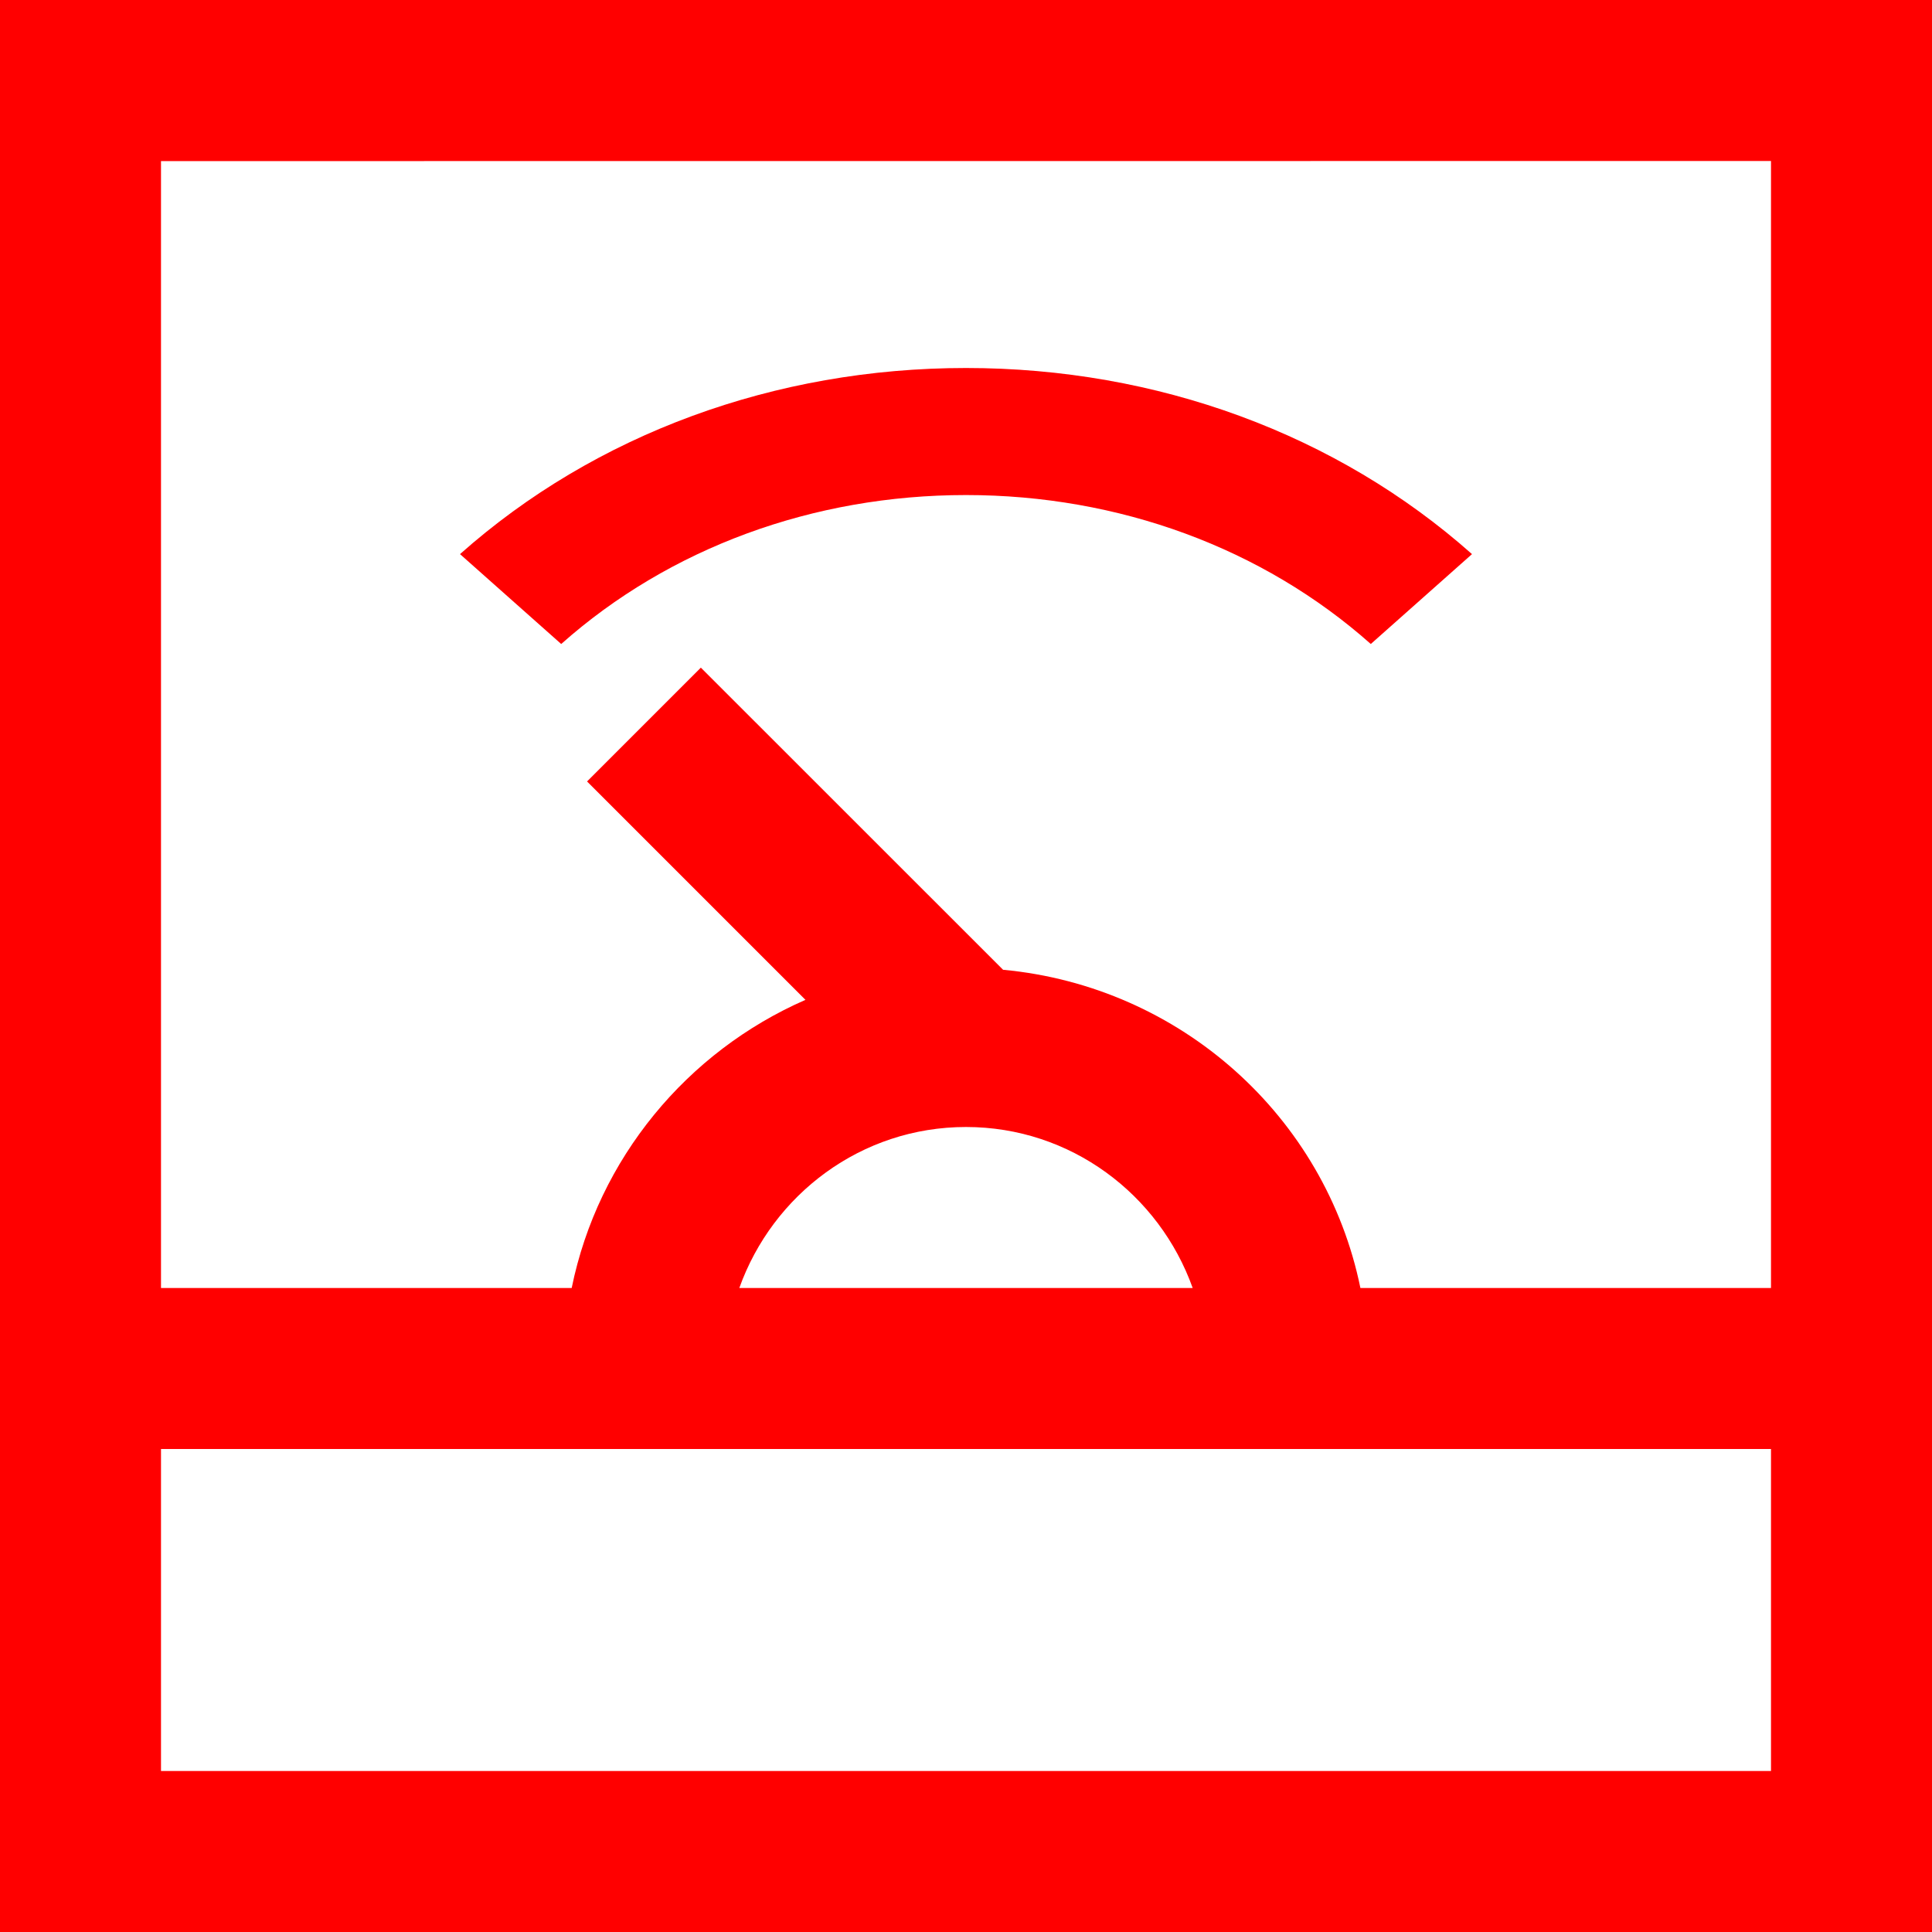 <svg width="21" height="21" viewBox="0 0 21 21" fill="none" xmlns="http://www.w3.org/2000/svg">
<g id="Icon/Votage">
<path id="Vector" d="M0 21H21V0H0V21ZM1.75 19.25V15.75H19.25V19.25H1.75ZM10.5 12.25C11.639 12.25 12.601 12.984 12.964 14H8.036C8.399 12.984 9.361 12.25 10.5 12.25H10.5ZM19.25 1.75V14H14.787C14.406 12.136 12.831 10.721 10.903 10.541L7.618 7.257L6.381 8.494L8.755 10.868C7.468 11.431 6.501 12.592 6.214 14H1.75V1.751L19.25 1.75Z" fill="#FF0000"/>
<path id="Vector_2" d="M10.5 5.381C12.162 5.381 13.724 5.956 14.9 7L16 6.023C14.531 4.718 12.578 4 10.5 4C8.422 4 6.469 4.718 5 6.023L6.1 7C7.275 5.956 8.838 5.381 10.5 5.381Z" fill="#FF0000"/>
</g>
</svg>
